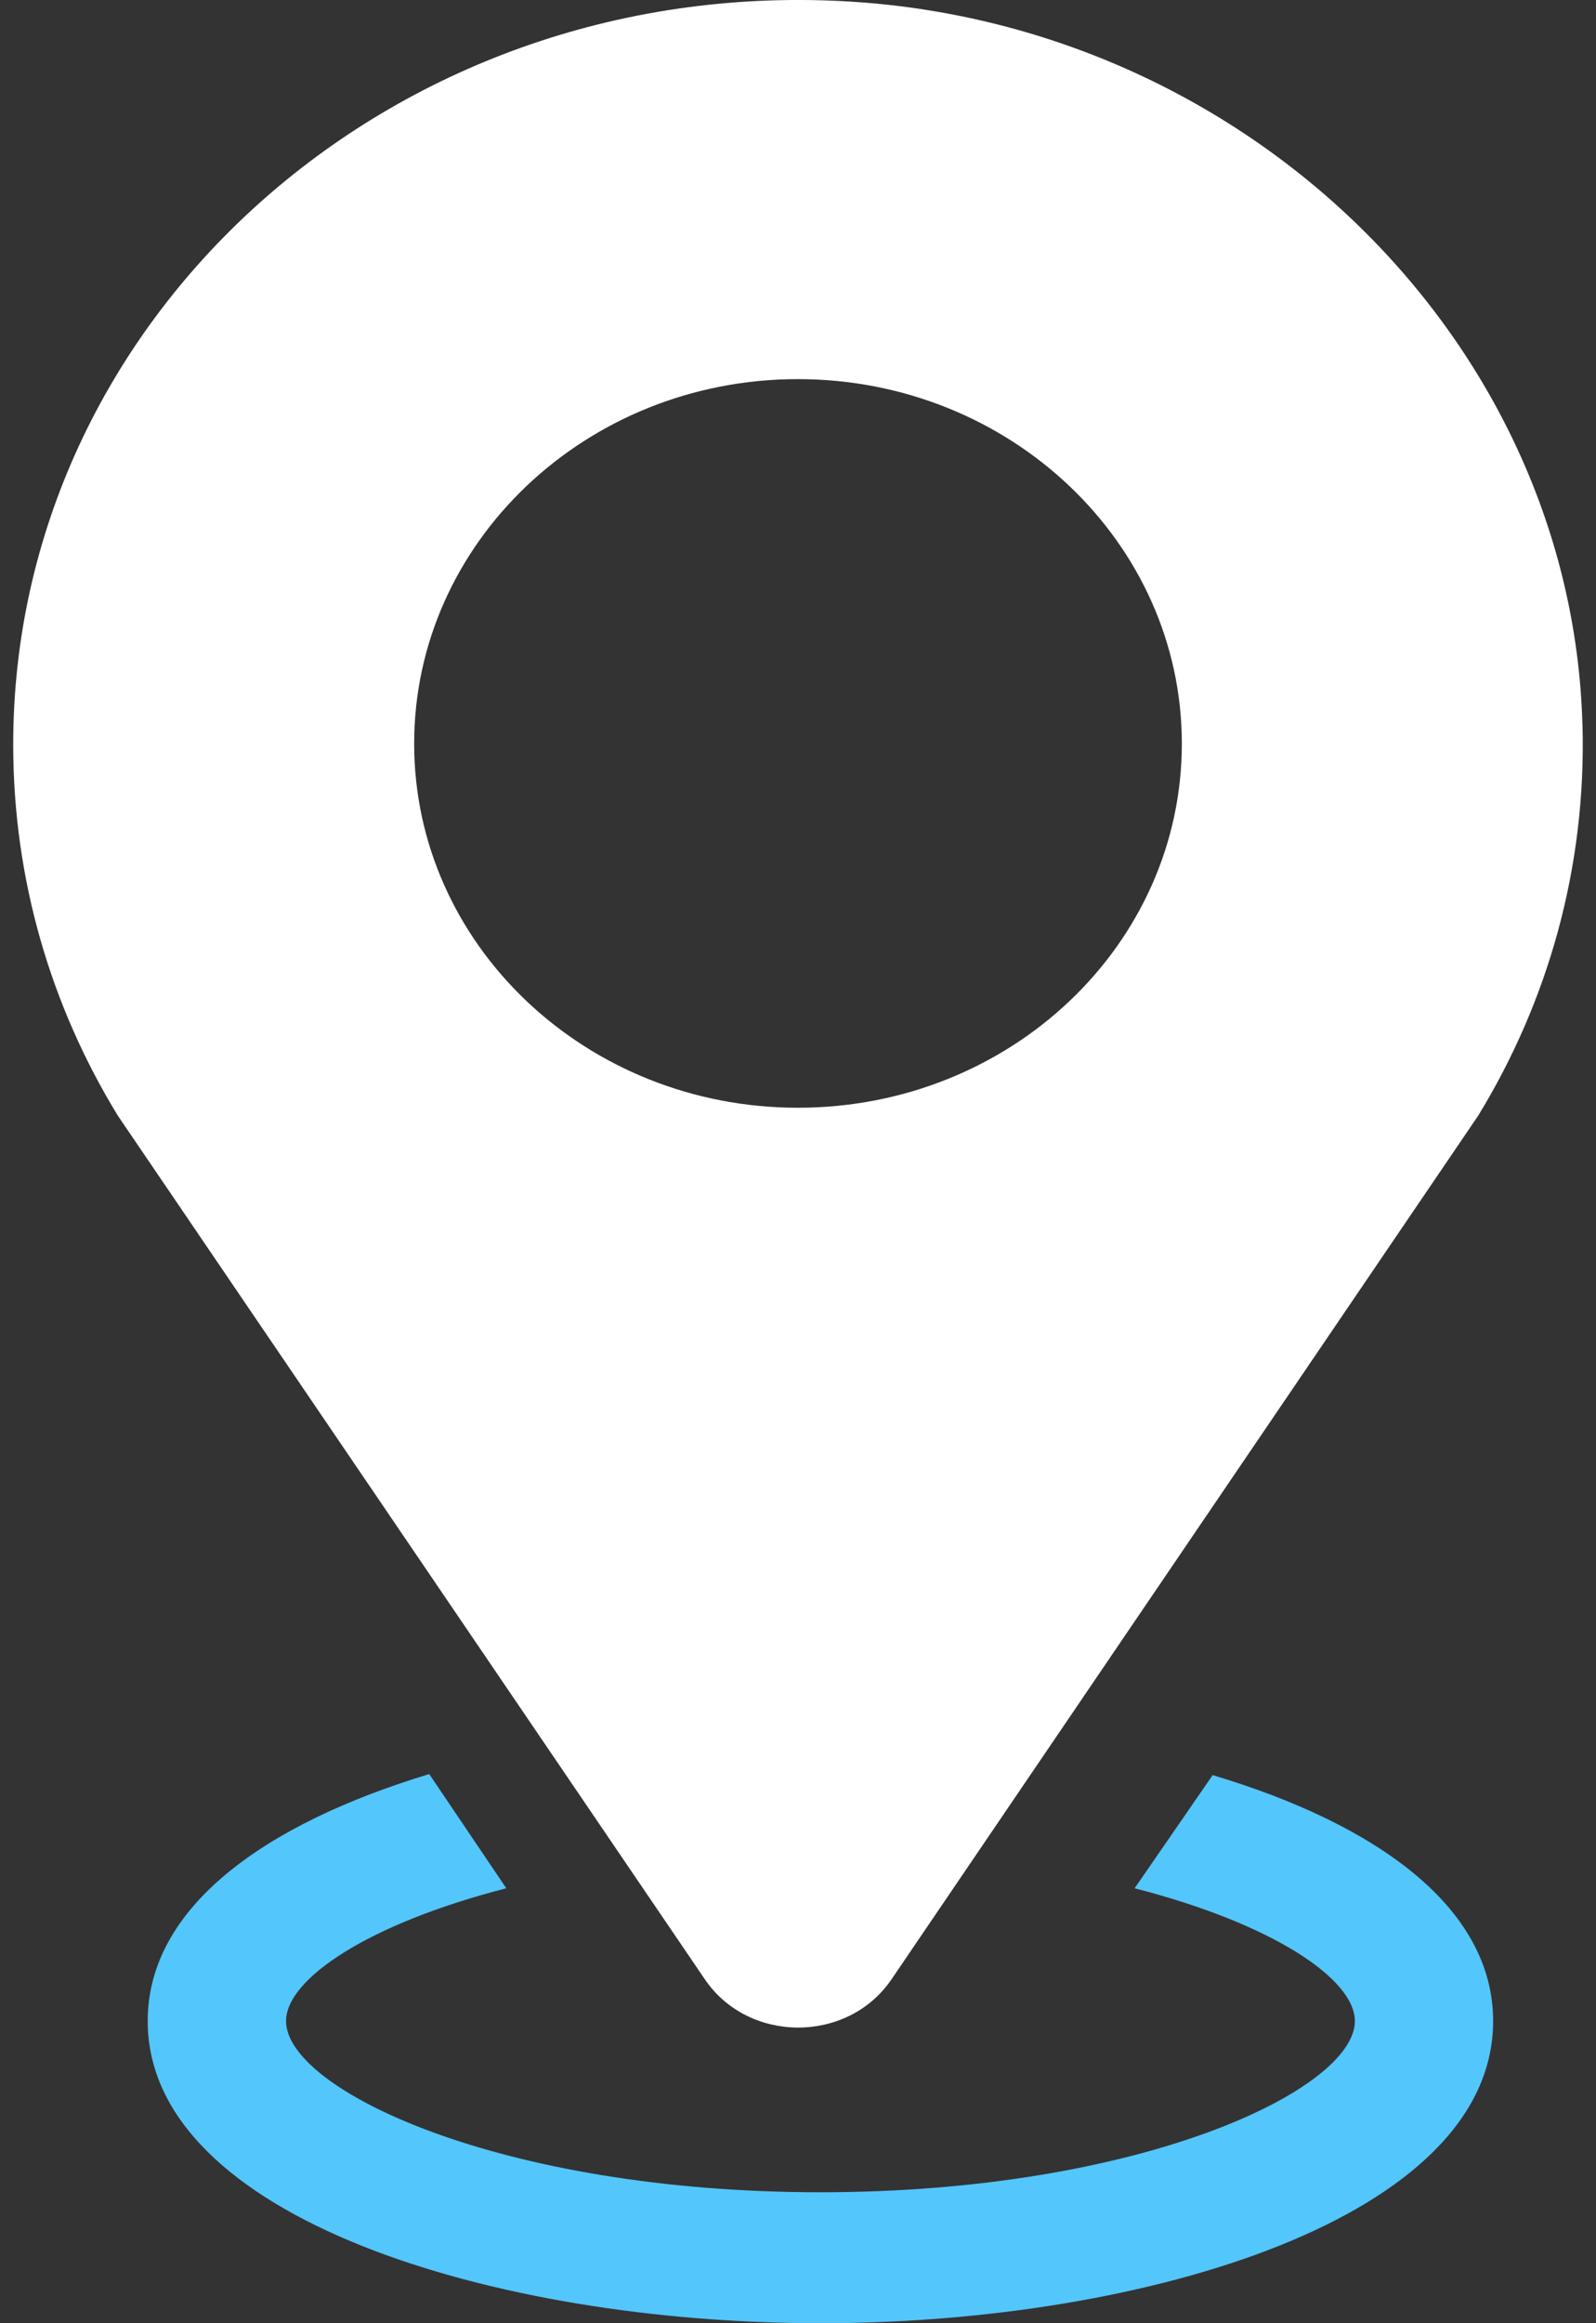 <svg width="22" height="32" viewBox="0 0 22 32" fill="none" xmlns="http://www.w3.org/2000/svg">
<rect x="0" y="0" width="22" height="32" fill="#333333" stroke="none"/>
<path d="M16.716 24.45L15.64 26.009C17.546 26.498 18.676 27.259 18.676 27.838C18.676 28.779 15.736 30.196 11.31 30.196C6.885 30.196 3.943 28.779 3.943 27.838C3.943 27.259 5.073 26.498 6.979 26.009L5.917 24.436C3.657 25.119 2.036 26.266 2.036 27.838C2.036 30.544 6.815 32 11.309 32C15.802 32 20.582 30.544 20.582 27.838C20.582 26.266 18.961 25.12 16.715 24.45H16.716Z" fill="#53C6FC"/>
<path d="M21.813 9.985C21.67 4.703 17.18 0.307 11.617 0.016C5.36 -0.312 0.182 4.4 0.182 10.255C0.182 12.119 0.705 13.865 1.623 15.365L9.716 27.263C10.319 28.149 11.686 28.149 12.289 27.263L20.376 15.367C21.338 13.794 21.868 11.951 21.814 9.986L21.813 9.985ZM10.998 15.258C8.076 15.258 5.709 13.011 5.709 10.243C5.709 7.475 8.076 5.222 10.998 5.222C13.92 5.222 16.291 7.473 16.291 10.243C16.291 13.014 13.924 15.258 10.998 15.258Z" fill="white"/>
</svg>

